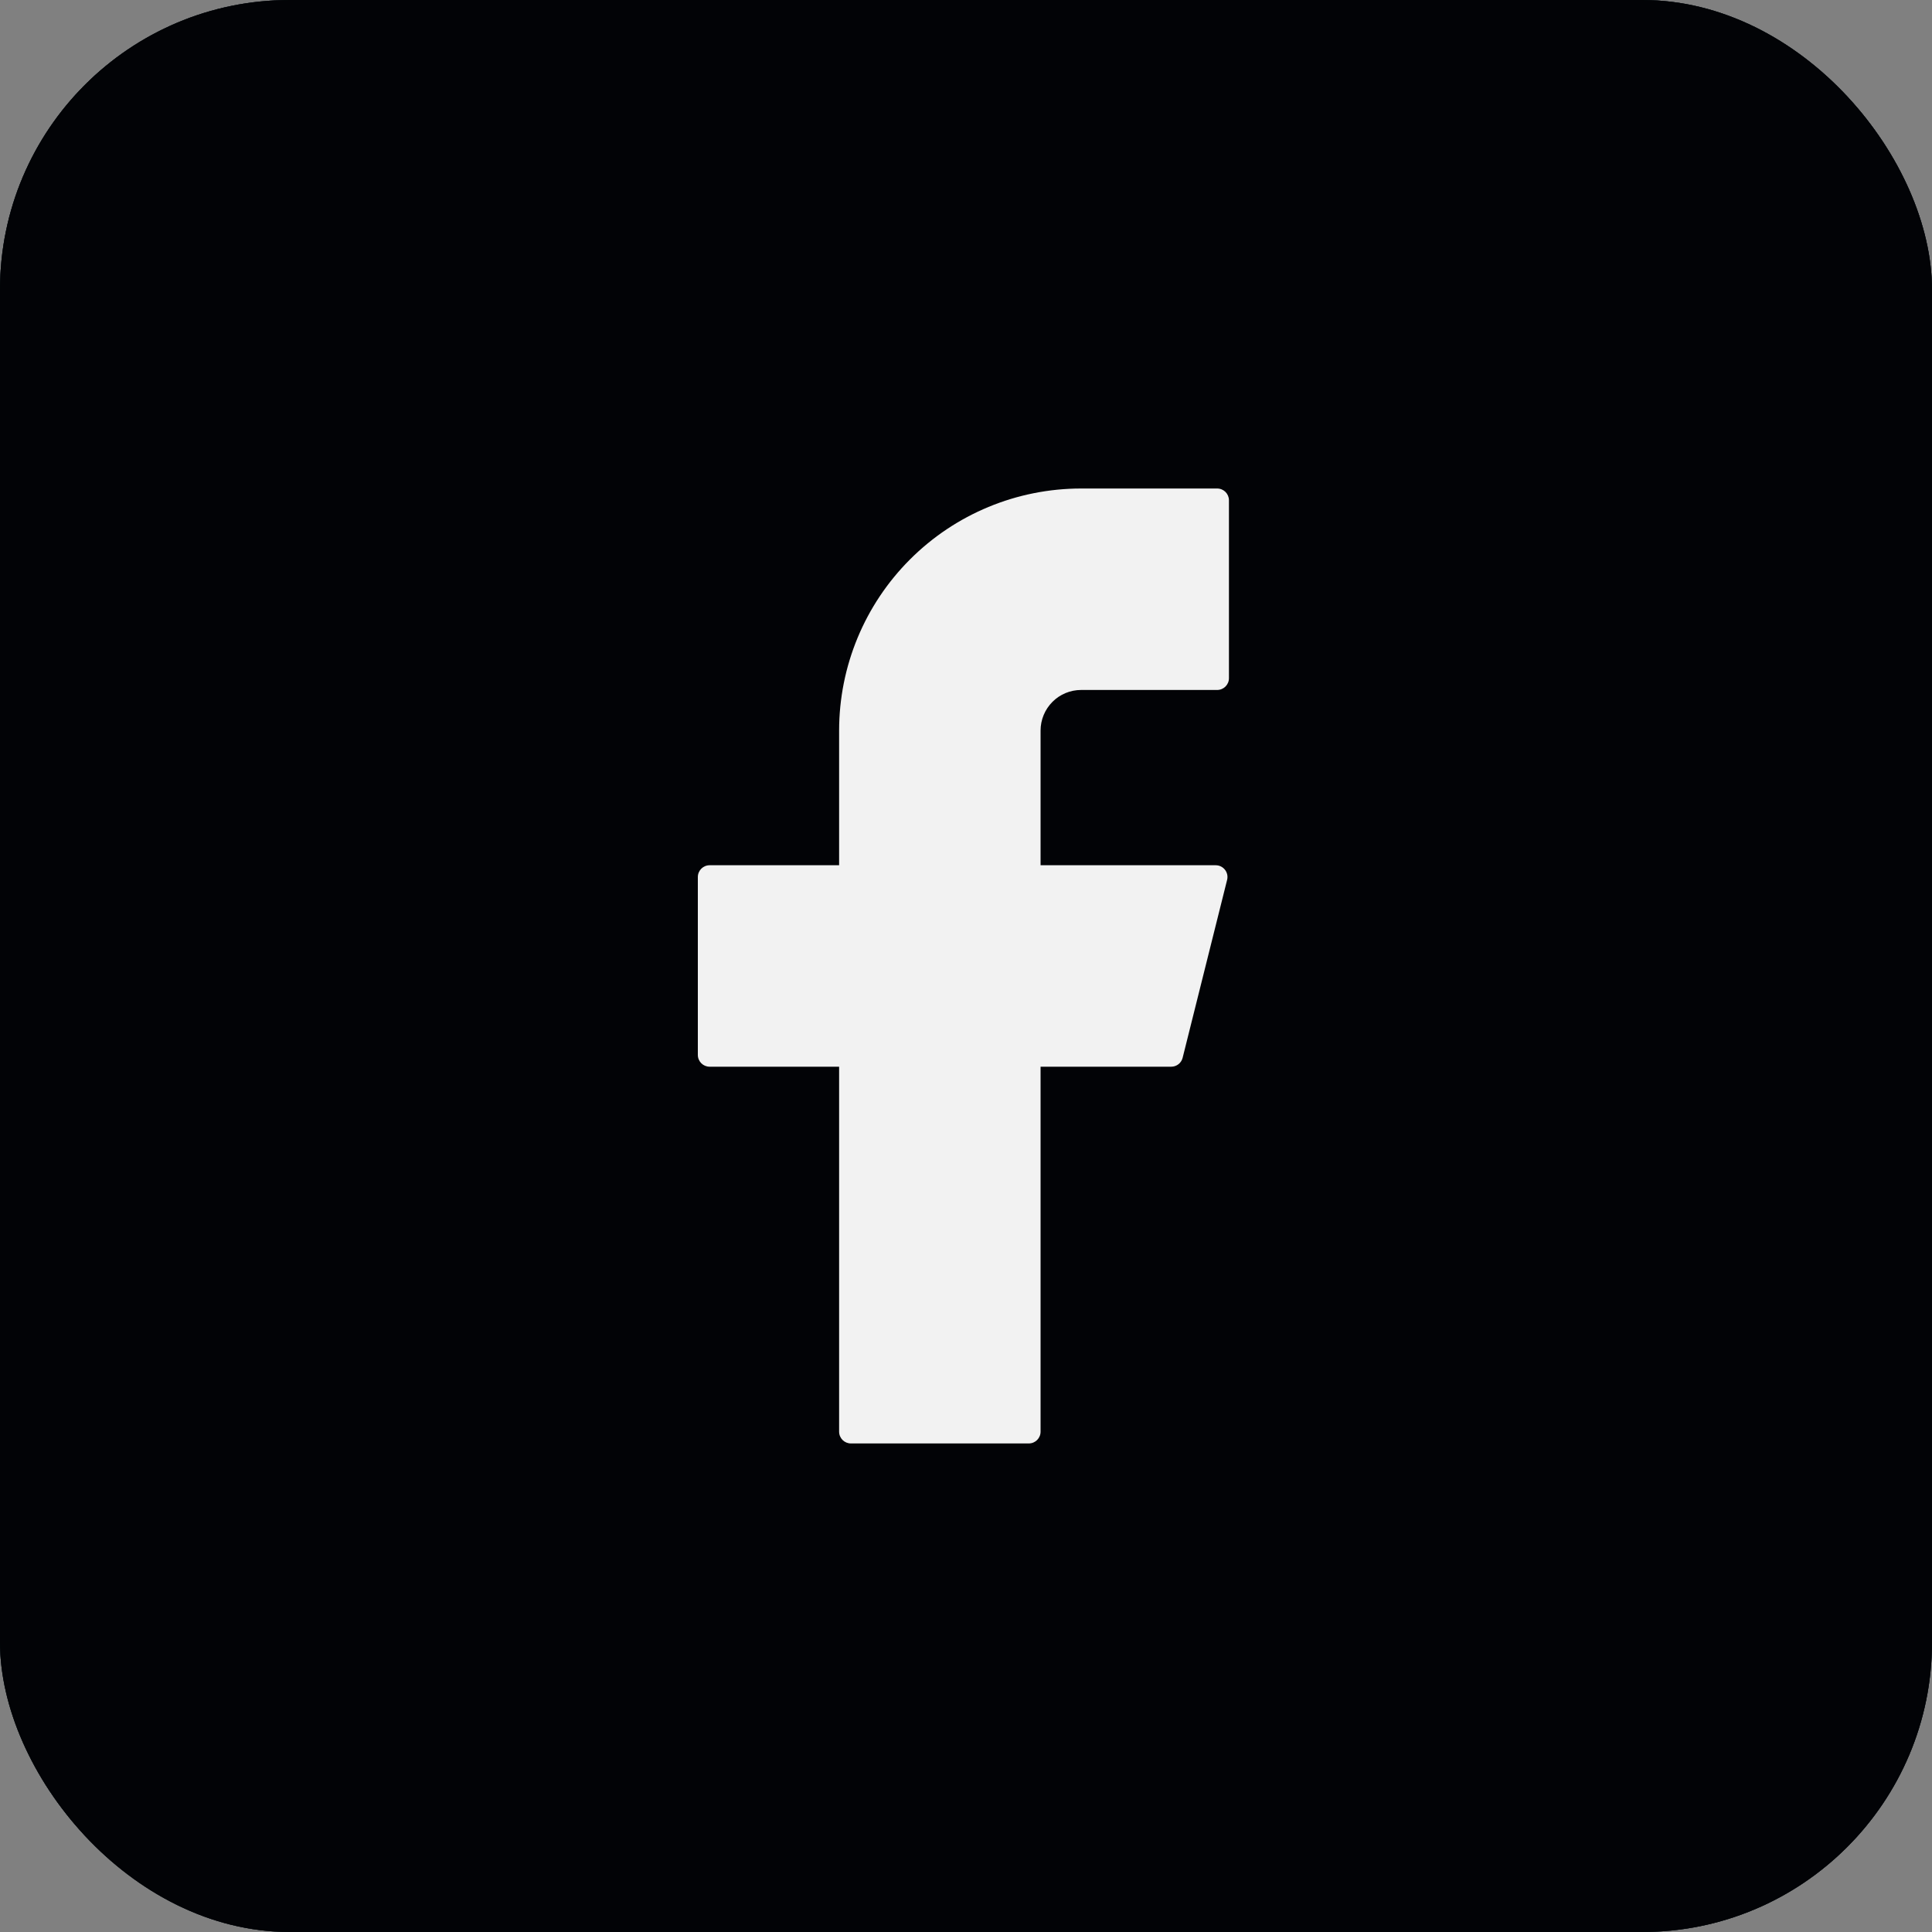 <?xml version="1.0" encoding="UTF-8"?> <svg xmlns="http://www.w3.org/2000/svg" width="40" height="40" viewBox="0 0 40 40" fill="none"><rect x="0" y="0" width="40" height="40" fill="#808080" stroke="none"/><rect width="40" height="40" rx="6" fill="#061829"></rect><rect width="40" height="40" rx="6" fill="black" fill-opacity="0.2"></rect><rect width="40" height="40" rx="6" fill="black" fill-opacity="0.2"></rect><rect width="40" height="40" rx="6" fill="black" fill-opacity="0.2"></rect><rect width="40" height="40" rx="6" fill="black" fill-opacity="0.2"></rect><rect width="40" height="40" rx="6" fill="black" fill-opacity="0.2"></rect><rect width="40" height="40" rx="6" fill="black" fill-opacity="0.2"></rect><rect width="40" height="40" rx="6" fill="black" fill-opacity="0.2"></rect><rect width="40" height="40" rx="6" fill="black" fill-opacity="0.2"></rect><rect width="40" height="40" rx="6" fill="black" fill-opacity="0.2"></rect><path d="M22.384 10.114C21.055 10.114 19.78 10.642 18.841 11.582C17.901 12.521 17.373 13.796 17.373 15.125V17.914H14.692C14.557 17.914 14.448 18.023 14.448 18.158V21.841C14.448 21.976 14.557 22.085 14.692 22.085H17.373V29.641C17.373 29.776 17.482 29.885 17.617 29.885H21.3C21.435 29.885 21.544 29.776 21.544 29.641V22.085H24.249C24.361 22.085 24.458 22.009 24.485 21.901L25.406 18.217C25.445 18.063 25.328 17.914 25.17 17.914H21.544V15.125C21.544 14.902 21.633 14.688 21.79 14.531C21.947 14.373 22.161 14.285 22.384 14.285H25.2C25.335 14.285 25.444 14.176 25.444 14.041V10.358C25.444 10.223 25.335 10.114 25.2 10.114H22.384Z" fill="#F2F2F2"></path></svg> 